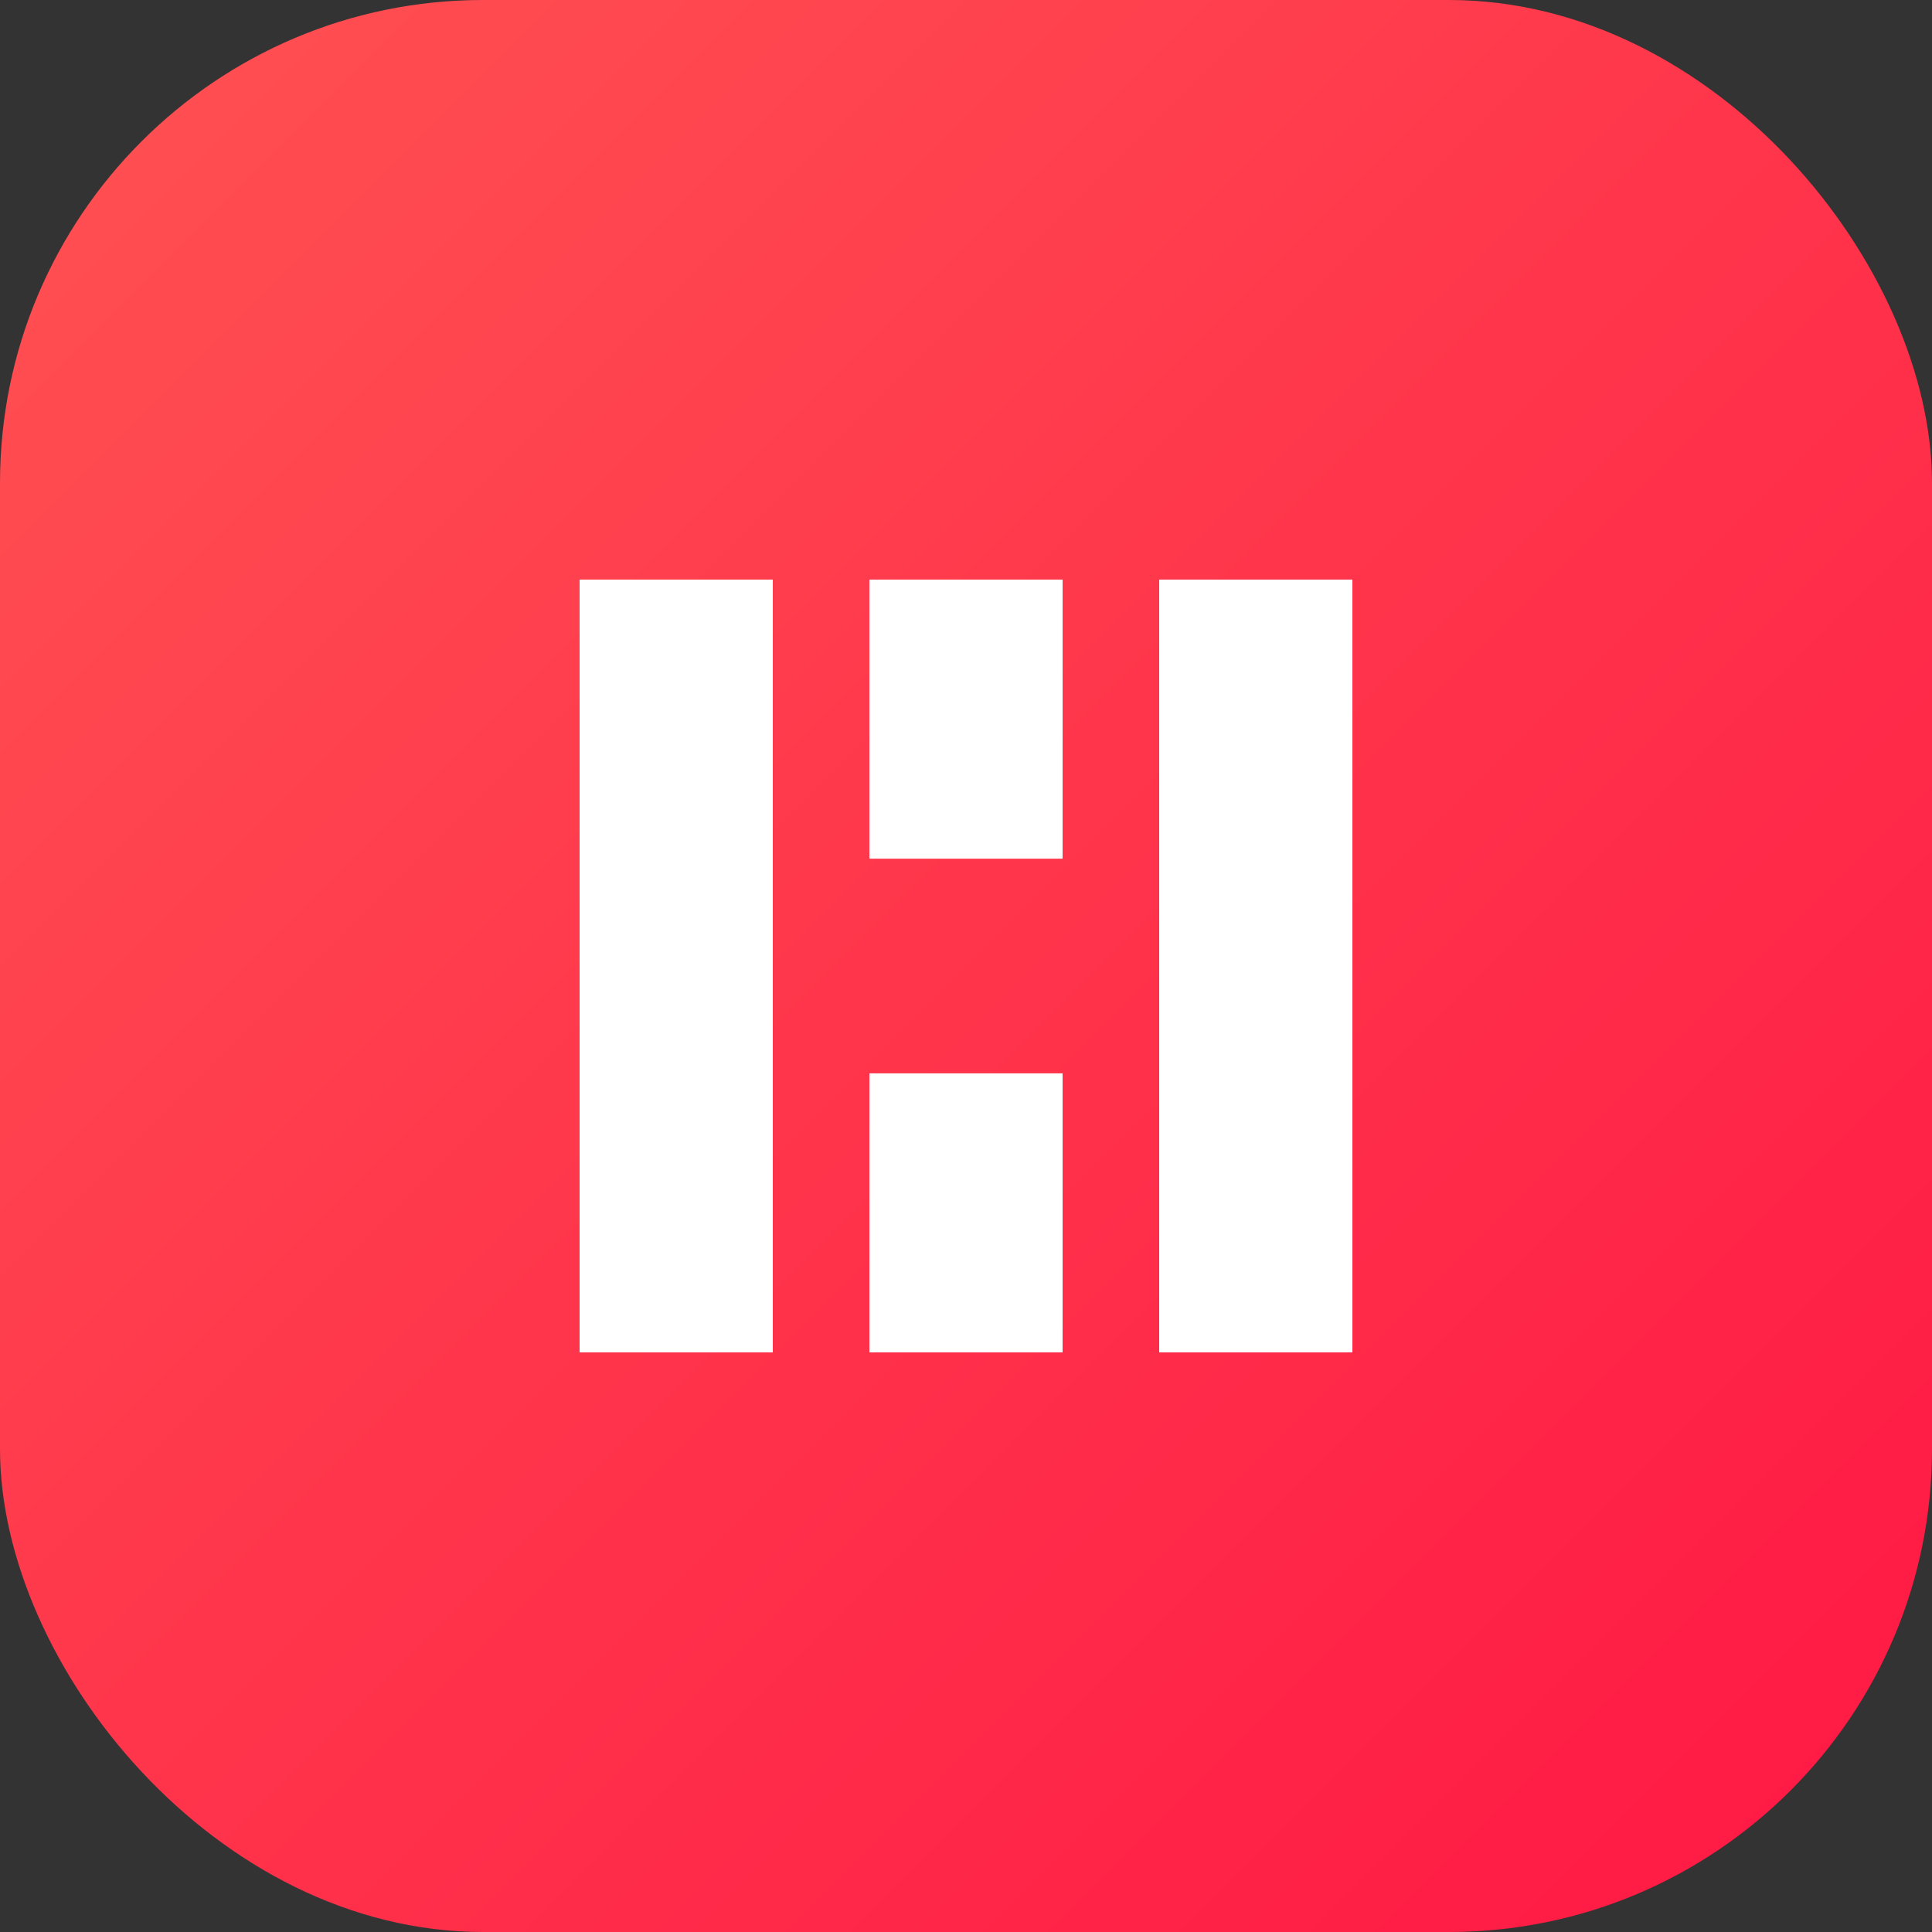 <svg width="180" height="180" viewBox="0 0 180 180" fill="none" xmlns="http://www.w3.org/2000/svg">
  <rect x="0" y="0" width="180" height="180" fill="#333333" stroke="none"/>
  <rect width="180" height="180" rx="45" fill="url(#apple_icon_gradient)"/>
  <path d="M54 54H72V126H54V54Z" fill="white"/>
  <path d="M81 54H99V80H81V54Z" fill="white"/>
  <path d="M81 100H99V126H81V100Z" fill="white"/>
  <path d="M108 54H126V126H108V126Z" fill="white"/>
  <defs>
    <linearGradient id="apple_icon_gradient" x1="0" y1="0" x2="180" y2="180" gradientUnits="userSpaceOnUse">
      <stop offset="0%" stop-color="#FF5252"/>
      <stop offset="100%" stop-color="#FF1744"/>
    </linearGradient>
  </defs>
</svg>
